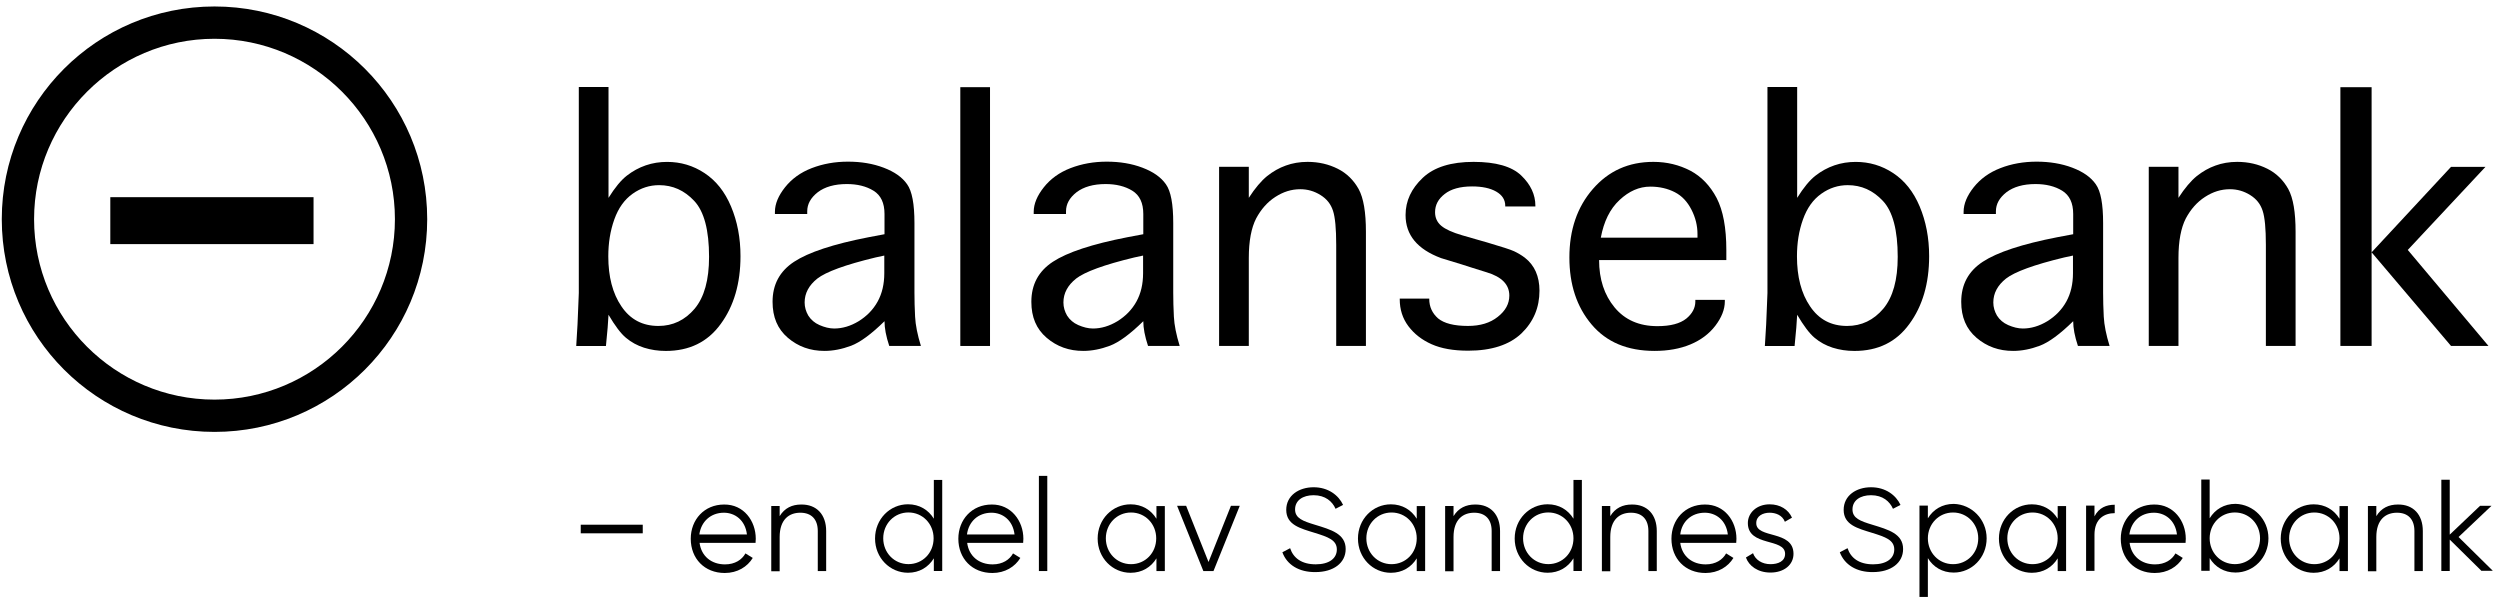 <svg width="163" height="40" viewBox="0 0 163 40" fill="none" xmlns="http://www.w3.org/2000/svg">
<g clip-path="url(#clip0_197_127)">
<path d="M39.507 22.558H37.57C37.598 22.179 37.626 21.715 37.654 21.154C37.682 20.607 37.696 20.157 37.71 19.806C37.724 19.455 37.738 19.231 37.738 19.105V5.671H39.675V12.9C40.096 12.226 40.489 11.749 40.868 11.454C41.248 11.159 41.654 10.935 42.104 10.78C42.553 10.626 43.016 10.556 43.493 10.556C44.378 10.556 45.192 10.794 45.936 11.286C46.68 11.777 47.255 12.493 47.663 13.461C48.07 14.43 48.28 15.497 48.28 16.704C48.28 18.487 47.845 19.961 46.989 21.126C46.133 22.305 44.939 22.881 43.409 22.881C42.904 22.881 42.441 22.81 41.991 22.67C41.556 22.53 41.163 22.319 40.812 22.024C40.475 21.744 40.096 21.238 39.675 20.522L39.619 21.364C39.577 21.828 39.535 22.221 39.507 22.558ZM39.661 16.718C39.661 18.038 39.942 19.133 40.517 19.975C41.093 20.831 41.893 21.252 42.932 21.252C43.872 21.252 44.659 20.873 45.29 20.129C45.922 19.371 46.231 18.248 46.231 16.746C46.231 15.005 45.908 13.784 45.262 13.097C44.616 12.409 43.858 12.072 42.974 12.072C42.356 12.072 41.781 12.254 41.247 12.633C40.714 13.012 40.321 13.56 40.054 14.304C39.788 15.048 39.661 15.848 39.661 16.718Z" fill="black"/>
<path d="M57.979 22.556C57.769 21.924 57.67 21.391 57.67 20.942C56.814 21.784 56.084 22.317 55.495 22.542C54.891 22.767 54.315 22.879 53.754 22.879C52.827 22.879 52.041 22.598 51.367 22.023C50.694 21.447 50.371 20.675 50.371 19.678C50.371 18.555 50.834 17.685 51.775 17.067C52.715 16.45 54.329 15.916 56.632 15.467L57.67 15.271V13.951C57.67 13.235 57.432 12.73 56.954 12.435C56.477 12.14 55.888 12 55.214 12C54.414 12 53.782 12.182 53.319 12.533C52.855 12.898 52.631 13.305 52.631 13.783V13.951H50.525V13.811C50.525 13.291 50.75 12.758 51.185 12.21C51.62 11.663 52.196 11.242 52.926 10.961C53.656 10.68 54.442 10.54 55.284 10.54C56.14 10.54 56.912 10.666 57.614 10.933C58.316 11.2 58.821 11.551 59.144 12.014C59.467 12.463 59.622 13.305 59.622 14.541V19.075C59.622 19.58 59.636 20.099 59.664 20.647C59.692 21.195 59.818 21.826 60.043 22.556H57.979ZM57.67 16.66L57.081 16.787C55.102 17.264 53.852 17.727 53.291 18.162C52.743 18.598 52.462 19.117 52.462 19.721C52.462 20.029 52.547 20.31 52.701 20.577C52.87 20.843 53.108 21.054 53.431 21.195C53.754 21.335 54.077 21.419 54.386 21.419C54.919 21.419 55.452 21.265 55.986 20.942C56.505 20.619 56.926 20.198 57.221 19.664C57.516 19.131 57.656 18.513 57.656 17.811V16.66H57.67Z" fill="black"/>
<path d="M64.549 22.557H62.612V5.684H64.549V22.557Z" fill="black"/>
<path d="M74.852 22.556C74.642 21.924 74.543 21.391 74.543 20.942C73.687 21.784 72.957 22.317 72.368 22.542C71.764 22.767 71.189 22.879 70.627 22.879C69.701 22.879 68.914 22.598 68.241 22.023C67.567 21.447 67.244 20.675 67.244 19.678C67.244 18.555 67.707 17.685 68.648 17.067C69.588 16.45 71.202 15.916 73.505 15.467L74.543 15.271V13.951C74.543 13.235 74.305 12.73 73.828 12.435C73.35 12.14 72.761 12 72.087 12C71.287 12 70.655 12.182 70.192 12.533C69.728 12.898 69.504 13.305 69.504 13.783V13.951H67.398V13.811C67.398 13.291 67.623 12.758 68.058 12.21C68.493 11.663 69.069 11.242 69.799 10.961C70.529 10.68 71.315 10.54 72.157 10.54C73.013 10.54 73.785 10.666 74.487 10.933C75.189 11.2 75.694 11.551 76.017 12.014C76.34 12.463 76.495 13.305 76.495 14.541V19.075C76.495 19.58 76.509 20.099 76.537 20.647C76.565 21.195 76.691 21.826 76.916 22.556H74.852ZM74.543 16.66L73.954 16.787C71.975 17.264 70.725 17.727 70.164 18.162C69.616 18.598 69.335 19.117 69.335 19.721C69.335 20.029 69.42 20.31 69.574 20.577C69.743 20.843 69.981 21.054 70.304 21.195C70.627 21.335 70.95 21.419 71.259 21.419C71.792 21.419 72.325 21.265 72.859 20.942C73.378 20.619 73.799 20.198 74.094 19.664C74.389 19.131 74.529 18.513 74.529 17.811V16.66H74.543Z" fill="black"/>
<path d="M81.422 22.556H79.485V10.877H81.422V12.899C81.829 12.267 82.236 11.79 82.615 11.481C83.008 11.172 83.401 10.947 83.837 10.793C84.258 10.639 84.735 10.554 85.254 10.554C85.984 10.554 86.63 10.709 87.219 11.003C87.809 11.298 88.258 11.747 88.581 12.323C88.904 12.912 89.058 13.839 89.058 15.116V22.556H87.121V15.959C87.121 14.906 87.051 14.162 86.911 13.741C86.77 13.306 86.504 12.969 86.096 12.716C85.689 12.463 85.254 12.337 84.777 12.337C84.201 12.337 83.668 12.505 83.148 12.842C82.629 13.179 82.222 13.642 81.899 14.246C81.59 14.85 81.422 15.706 81.422 16.815V22.556Z" fill="black"/>
<path d="M91.25 19.468H93.187V19.496C93.187 20.002 93.383 20.423 93.762 20.759C94.155 21.082 94.801 21.251 95.713 21.251C96.513 21.251 97.159 21.054 97.651 20.661C98.156 20.268 98.408 19.805 98.408 19.271C98.408 18.556 97.918 18.05 96.935 17.755L95.952 17.447L95.293 17.236L93.959 16.829C92.415 16.253 91.643 15.327 91.643 14.021C91.643 13.095 92.022 12.295 92.765 11.593C93.509 10.891 94.618 10.554 96.079 10.554C97.524 10.554 98.563 10.849 99.18 11.438C99.798 12.028 100.107 12.688 100.107 13.418V13.46H98.142V13.418C98.142 13.025 97.945 12.716 97.552 12.491C97.159 12.267 96.639 12.155 95.98 12.155C95.208 12.155 94.605 12.323 94.197 12.646C93.776 12.969 93.566 13.362 93.566 13.839C93.566 14.204 93.706 14.499 93.972 14.723C94.239 14.948 94.703 15.159 95.335 15.341L96.261 15.608L96.948 15.804C97.889 16.085 98.479 16.267 98.717 16.38C98.956 16.492 99.195 16.633 99.419 16.801C99.742 17.054 99.981 17.362 100.135 17.713C100.29 18.064 100.374 18.485 100.374 18.949C100.374 20.058 99.981 20.984 99.195 21.742C98.408 22.486 97.243 22.865 95.728 22.865C94.759 22.865 93.972 22.725 93.341 22.444C92.71 22.163 92.204 21.77 91.825 21.265C91.446 20.759 91.263 20.17 91.263 19.51V19.468H91.25Z" fill="black"/>
<path d="M110.521 19.552H112.459V19.651C112.459 20.17 112.248 20.703 111.841 21.237C111.434 21.77 110.887 22.177 110.213 22.458C109.539 22.739 108.753 22.879 107.883 22.879C106.1 22.879 104.738 22.304 103.769 21.152C102.801 20.002 102.324 18.556 102.324 16.787C102.324 14.99 102.829 13.502 103.854 12.323C104.879 11.144 106.184 10.554 107.799 10.554C108.683 10.554 109.483 10.751 110.213 11.13C110.929 11.509 111.505 12.112 111.926 12.912C112.347 13.727 112.557 14.85 112.557 16.31V16.955H104.261C104.261 18.205 104.598 19.229 105.271 20.044C105.946 20.858 106.872 21.265 108.066 21.265C108.922 21.265 109.539 21.096 109.946 20.773C110.34 20.451 110.536 20.072 110.536 19.665V19.552H110.521ZM104.373 15.495H110.676V15.257C110.676 14.723 110.55 14.19 110.283 13.671C110.016 13.151 109.665 12.772 109.202 12.534C108.739 12.295 108.205 12.168 107.602 12.168C106.872 12.168 106.213 12.463 105.595 13.039C104.963 13.629 104.57 14.443 104.373 15.495Z" fill="black"/>
<path d="M117.007 22.558H115.069C115.098 22.179 115.126 21.715 115.154 21.154C115.182 20.607 115.196 20.157 115.21 19.806C115.224 19.455 115.238 19.231 115.238 19.105V5.671H117.175V12.9C117.597 12.226 117.99 11.749 118.369 11.454C118.748 11.159 119.154 10.935 119.604 10.78C120.053 10.626 120.516 10.556 120.994 10.556C121.878 10.556 122.692 10.794 123.436 11.286C124.18 11.777 124.755 12.493 125.163 13.461C125.569 14.43 125.78 15.497 125.78 16.704C125.78 18.487 125.346 19.961 124.488 21.126C123.632 22.305 122.439 22.881 120.91 22.881C120.404 22.881 119.941 22.81 119.492 22.67C119.057 22.53 118.663 22.319 118.312 22.024C117.976 21.744 117.597 21.238 117.175 20.522L117.119 21.364C117.077 21.828 117.035 22.221 117.007 22.558ZM117.162 16.718C117.162 18.038 117.442 19.133 118.018 19.975C118.594 20.831 119.393 21.252 120.432 21.252C121.373 21.252 122.159 20.873 122.79 20.129C123.422 19.371 123.731 18.248 123.731 16.746C123.731 15.005 123.408 13.784 122.763 13.097C122.117 12.409 121.358 12.072 120.474 12.072C119.856 12.072 119.281 12.254 118.748 12.633C118.214 13.012 117.821 13.56 117.555 14.304C117.288 15.048 117.162 15.848 117.162 16.718Z" fill="black"/>
<path d="M135.481 22.556C135.27 21.924 135.172 21.391 135.172 20.942C134.316 21.784 133.586 22.317 132.996 22.542C132.392 22.767 131.817 22.879 131.256 22.879C130.329 22.879 129.543 22.598 128.869 22.023C128.196 21.447 127.872 20.675 127.872 19.678C127.872 18.555 128.336 17.685 129.277 17.067C130.217 16.45 131.831 15.916 134.133 15.467L135.172 15.271V13.951C135.172 13.235 134.933 12.73 134.456 12.435C133.978 12.14 133.389 12 132.716 12C131.915 12 131.284 12.182 130.821 12.533C130.358 12.898 130.133 13.305 130.133 13.783V13.951H128.027V13.811C128.027 13.291 128.252 12.758 128.686 12.21C129.122 11.663 129.697 11.242 130.427 10.961C131.143 10.68 131.944 10.54 132.786 10.54C133.628 10.54 134.414 10.666 135.116 10.933C135.818 11.2 136.323 11.551 136.646 12.014C136.969 12.463 137.123 13.305 137.123 14.541V19.075C137.123 19.58 137.137 20.099 137.165 20.647C137.194 21.195 137.32 21.826 137.545 22.556H135.481ZM135.172 16.66L134.582 16.787C132.603 17.264 131.353 17.727 130.793 18.162C130.245 18.598 129.964 19.117 129.964 19.721C129.964 20.029 130.049 20.31 130.203 20.577C130.371 20.843 130.61 21.054 130.933 21.195C131.256 21.335 131.578 21.419 131.887 21.419C132.421 21.419 132.954 21.265 133.488 20.942C134.007 20.619 134.428 20.198 134.723 19.664C135.017 19.131 135.158 18.513 135.158 17.811V16.66H135.172Z" fill="black"/>
<path d="M142.049 22.556H140.099V10.877H142.036V12.899C142.443 12.267 142.85 11.79 143.229 11.481C143.622 11.172 144.015 10.947 144.451 10.793C144.871 10.639 145.349 10.554 145.868 10.554C146.598 10.554 147.244 10.709 147.833 11.003C148.423 11.298 148.872 11.747 149.195 12.323C149.518 12.912 149.672 13.839 149.672 15.116V22.556H147.735V15.959C147.735 14.906 147.665 14.162 147.524 13.741C147.384 13.306 147.118 12.969 146.71 12.716C146.304 12.463 145.868 12.337 145.391 12.337C144.815 12.337 144.281 12.505 143.763 12.842C143.243 13.179 142.836 13.642 142.513 14.246C142.204 14.85 142.036 15.706 142.036 16.815V22.556H142.049Z" fill="black"/>
<path d="M154.629 22.557H152.593V5.684H154.629V16.451L159.808 10.878H162.054L156.987 16.296L162.25 22.557H159.808L154.629 16.451V22.557Z" fill="black"/>
<path d="M49.276 35.127C49.276 35.211 49.262 35.309 49.262 35.394H45.612C45.725 36.264 46.384 36.798 47.269 36.798C47.928 36.798 48.378 36.489 48.602 36.082L49.08 36.377C48.729 36.952 48.083 37.359 47.255 37.359C45.935 37.359 45.037 36.419 45.037 35.127C45.037 33.878 45.921 32.895 47.213 32.895C48.49 32.881 49.276 33.962 49.276 35.127ZM45.598 34.846H48.7C48.588 33.906 47.914 33.429 47.199 33.429C46.342 33.429 45.711 34.004 45.598 34.846Z" fill="black"/>
<path d="M53.866 34.622V37.233H53.319V34.622C53.319 33.864 52.911 33.429 52.181 33.429C51.452 33.429 50.834 33.864 50.834 35.015V37.247H50.286V32.993H50.834V33.653C51.157 33.12 51.648 32.895 52.238 32.895C53.248 32.881 53.866 33.555 53.866 34.622Z" fill="black"/>
<path d="M61.433 31.279V37.23H60.886V36.402C60.535 36.978 59.945 37.343 59.201 37.343C58.022 37.343 57.053 36.374 57.053 35.111C57.053 33.847 58.022 32.879 59.201 32.879C59.945 32.879 60.535 33.244 60.886 33.819V31.293H61.433V31.279ZM60.871 35.097C60.871 34.156 60.156 33.412 59.229 33.412C58.303 33.412 57.587 34.156 57.587 35.097C57.587 36.037 58.303 36.781 59.229 36.781C60.156 36.781 60.871 36.051 60.871 35.097Z" fill="black"/>
<path d="M66.724 35.127C66.724 35.211 66.71 35.309 66.71 35.394H63.06C63.172 36.264 63.832 36.798 64.716 36.798C65.376 36.798 65.825 36.489 66.05 36.082L66.527 36.377C66.176 36.952 65.53 37.359 64.702 37.359C63.383 37.359 62.484 36.419 62.484 35.127C62.484 33.878 63.369 32.895 64.66 32.895C65.924 32.881 66.724 33.962 66.724 35.127ZM63.046 34.846H66.148C66.036 33.906 65.362 33.429 64.646 33.429C63.776 33.429 63.158 34.004 63.046 34.846Z" fill="black"/>
<path d="M67.736 31.027H68.283V37.232H67.736V31.027Z" fill="black"/>
<path d="M75.947 32.98V37.233H75.4V36.405C75.049 36.981 74.459 37.346 73.715 37.346C72.536 37.346 71.567 36.377 71.567 35.114C71.567 33.85 72.536 32.882 73.715 32.882C74.459 32.882 75.049 33.247 75.4 33.822V32.994H75.947V32.98ZM75.385 35.099C75.385 34.159 74.669 33.415 73.743 33.415C72.817 33.415 72.101 34.159 72.101 35.099C72.101 36.04 72.817 36.784 73.743 36.784C74.669 36.784 75.385 36.054 75.385 35.099Z" fill="black"/>
<path d="M80.832 32.98L79.119 37.233H78.459L76.747 32.98H77.336L78.796 36.643L80.256 32.98H80.832Z" fill="black"/>
<path d="M83.611 36.008L84.116 35.742C84.327 36.387 84.874 36.794 85.787 36.794C86.671 36.794 87.162 36.401 87.162 35.826C87.162 35.208 86.587 35.012 85.73 34.745C84.776 34.45 83.863 34.226 83.863 33.243C83.863 32.303 84.692 31.769 85.646 31.769C86.601 31.769 87.275 32.288 87.569 32.92L87.078 33.173C86.867 32.696 86.418 32.288 85.646 32.288C84.944 32.288 84.439 32.625 84.439 33.215C84.439 33.79 84.944 33.973 85.73 34.212C86.783 34.534 87.738 34.801 87.738 35.798C87.738 36.71 86.938 37.3 85.772 37.3C84.692 37.314 83.906 36.822 83.611 36.008Z" fill="black"/>
<path d="M92.919 32.98V37.233H92.371V36.405C92.02 36.981 91.43 37.346 90.686 37.346C89.507 37.346 88.539 36.377 88.539 35.114C88.539 33.85 89.507 32.882 90.686 32.882C91.43 32.882 92.02 33.247 92.371 33.822V32.994H92.919V32.98ZM92.371 35.099C92.371 34.159 91.655 33.415 90.728 33.415C89.802 33.415 89.086 34.159 89.086 35.099C89.086 36.04 89.802 36.784 90.728 36.784C91.655 36.784 92.371 36.054 92.371 35.099Z" fill="black"/>
<path d="M97.803 34.622V37.233H97.256V34.622C97.256 33.864 96.848 33.429 96.118 33.429C95.388 33.429 94.77 33.864 94.77 35.015V37.247H94.223V32.993H94.77V33.653C95.094 33.12 95.585 32.895 96.175 32.895C97.185 32.881 97.803 33.555 97.803 34.622Z" fill="black"/>
<path d="M103.138 31.279V37.23H102.59V36.402C102.239 36.978 101.649 37.343 100.906 37.343C99.726 37.343 98.758 36.374 98.758 35.111C98.758 33.847 99.726 32.879 100.906 32.879C101.649 32.879 102.239 33.244 102.59 33.819V31.293H103.138V31.279ZM102.59 35.097C102.59 34.156 101.874 33.412 100.948 33.412C100.021 33.412 99.305 34.156 99.305 35.097C99.305 36.037 100.021 36.781 100.948 36.781C101.874 36.781 102.59 36.051 102.59 35.097Z" fill="black"/>
<path d="M108.022 34.622V37.233H107.475V34.622C107.475 33.864 107.068 33.429 106.338 33.429C105.608 33.429 104.99 33.864 104.99 35.015V37.247H104.443V32.993H104.99V33.653C105.313 33.12 105.805 32.895 106.394 32.895C107.404 32.881 108.022 33.555 108.022 34.622Z" fill="black"/>
<path d="M113.216 35.127C113.216 35.211 113.202 35.309 113.202 35.394H109.553C109.665 36.264 110.325 36.798 111.209 36.798C111.87 36.798 112.318 36.489 112.543 36.082L113.02 36.377C112.669 36.952 112.024 37.359 111.195 37.359C109.876 37.359 108.978 36.419 108.978 35.127C108.978 33.878 109.862 32.895 111.153 32.895C112.43 32.881 113.216 33.962 113.216 35.127ZM109.553 34.846H112.655C112.543 33.906 111.869 33.429 111.153 33.429C110.282 33.429 109.651 34.004 109.553 34.846Z" fill="black"/>
<path d="M116.936 36.11C116.936 36.826 116.319 37.331 115.434 37.331C114.606 37.331 114.03 36.896 113.834 36.349L114.297 36.068C114.451 36.503 114.887 36.784 115.434 36.784C115.925 36.784 116.388 36.602 116.388 36.11C116.388 35.057 113.96 35.661 113.96 34.103C113.96 33.429 114.55 32.882 115.378 32.882C116.066 32.882 116.599 33.218 116.838 33.752L116.374 34.019C116.206 33.584 115.77 33.429 115.378 33.429C114.943 33.429 114.508 33.64 114.508 34.103C114.493 35.142 116.936 34.538 116.936 36.11Z" fill="black"/>
<path d="M119.955 36.008L120.46 35.742C120.67 36.387 121.217 36.794 122.13 36.794C123.014 36.794 123.506 36.401 123.506 35.826C123.506 35.208 122.93 35.012 122.074 34.745C121.119 34.45 120.207 34.226 120.207 33.243C120.207 32.303 121.035 31.769 121.989 31.769C122.944 31.769 123.618 32.288 123.913 32.92L123.422 33.173C123.211 32.696 122.761 32.288 121.989 32.288C121.288 32.288 120.782 32.625 120.782 33.215C120.782 33.79 121.288 33.973 122.074 34.212C123.127 34.534 124.082 34.801 124.082 35.798C124.082 36.71 123.281 37.3 122.116 37.3C121.049 37.314 120.263 36.822 119.955 36.008Z" fill="black"/>
<path d="M129.529 35.1C129.529 36.363 128.56 37.332 127.381 37.332C126.637 37.332 126.047 36.967 125.697 36.391V38.918H125.149V32.966H125.697V33.794C126.047 33.219 126.637 32.854 127.381 32.854C128.546 32.882 129.529 33.85 129.529 35.1ZM128.981 35.1C128.981 34.159 128.265 33.415 127.338 33.415C126.412 33.415 125.697 34.159 125.697 35.1C125.697 36.04 126.412 36.784 127.338 36.784C128.265 36.784 128.981 36.054 128.981 35.1Z" fill="black"/>
<path d="M134.709 32.98V37.233H134.161V36.405C133.811 36.981 133.221 37.346 132.478 37.346C131.298 37.346 130.33 36.377 130.33 35.114C130.33 33.85 131.298 32.882 132.478 32.882C133.221 32.882 133.811 33.247 134.161 33.822V32.994H134.709V32.98ZM134.161 35.099C134.161 34.159 133.446 33.415 132.52 33.415C131.593 33.415 130.877 34.159 130.877 35.099C130.877 36.04 131.593 36.784 132.52 36.784C133.446 36.784 134.161 36.054 134.161 35.099Z" fill="black"/>
<path d="M137.88 32.909V33.457C137.22 33.457 136.56 33.808 136.56 34.861V37.219H136.013V32.965H136.56V33.667C136.855 33.092 137.346 32.909 137.88 32.909Z" fill="black"/>
<path d="M142.513 35.127C142.513 35.211 142.499 35.309 142.499 35.394H138.85C138.962 36.264 139.622 36.798 140.506 36.798C141.166 36.798 141.615 36.489 141.84 36.082L142.317 36.377C141.966 36.952 141.321 37.359 140.492 37.359C139.173 37.359 138.275 36.419 138.275 35.127C138.275 33.878 139.159 32.895 140.45 32.895C141.714 32.881 142.513 33.962 142.513 35.127ZM138.836 34.846H141.938C141.826 33.906 141.152 33.429 140.436 33.429C139.566 33.429 138.948 34.004 138.836 34.846Z" fill="black"/>
<path d="M147.902 35.097C147.902 36.361 146.934 37.329 145.755 37.329C145.01 37.329 144.421 36.964 144.07 36.389V37.217H143.523V31.265H144.07V33.792C144.421 33.216 145.01 32.851 145.755 32.851C146.92 32.88 147.902 33.848 147.902 35.097ZM147.355 35.097C147.355 34.157 146.639 33.413 145.713 33.413C144.786 33.413 144.07 34.157 144.07 35.097C144.07 36.038 144.786 36.782 145.713 36.782C146.639 36.782 147.355 36.052 147.355 35.097Z" fill="black"/>
<path d="M153.084 32.98V37.233H152.536V36.405C152.185 36.981 151.596 37.346 150.852 37.346C149.673 37.346 148.704 36.377 148.704 35.114C148.704 33.85 149.673 32.882 150.852 32.882C151.596 32.882 152.185 33.247 152.536 33.822V32.994H153.084V32.98ZM152.536 35.099C152.536 34.159 151.821 33.415 150.894 33.415C149.968 33.415 149.251 34.159 149.251 35.099C149.251 36.04 149.968 36.784 150.894 36.784C151.821 36.784 152.536 36.054 152.536 35.099Z" fill="black"/>
<path d="M157.968 34.622V37.233H157.42V34.622C157.42 33.864 157.013 33.429 156.283 33.429C155.554 33.429 154.936 33.864 154.936 35.015V37.247H154.388V32.993H154.936V33.653C155.259 33.12 155.75 32.895 156.339 32.895C157.35 32.881 157.968 33.555 157.968 34.622Z" fill="black"/>
<path d="M161.801 37.23L159.723 35.181V37.23H159.175V31.279H159.723V34.858L161.702 32.977H162.447L160.298 35.013L162.531 37.216H161.801V37.23Z" fill="black"/>
<path d="M13.985 2.528C20.471 2.528 25.749 7.806 25.749 14.291C25.749 20.777 20.471 26.055 13.985 26.055C7.5 26.055 2.222 20.777 2.222 14.291C2.222 7.806 7.514 2.528 13.985 2.528ZM13.985 0.422C6.321 0.422 0.116 6.627 0.116 14.291C0.116 21.956 6.321 28.16 13.985 28.16C21.65 28.16 27.854 21.956 27.854 14.291C27.854 6.627 21.65 0.422 13.985 0.422Z" fill="black"/>
<path d="M20.443 12.856H7.192V15.916H20.443V12.856Z" fill="black"/>
<path d="M41.907 34.211H37.864V34.772H41.907V34.211Z" fill="black"/>
</g>
<defs>
<clipPath id="clip0_197_127">
<rect width="163" height="39.407" fill="white" transform="translate(0 0.297)"/>
</clipPath>
</defs>
</svg>
